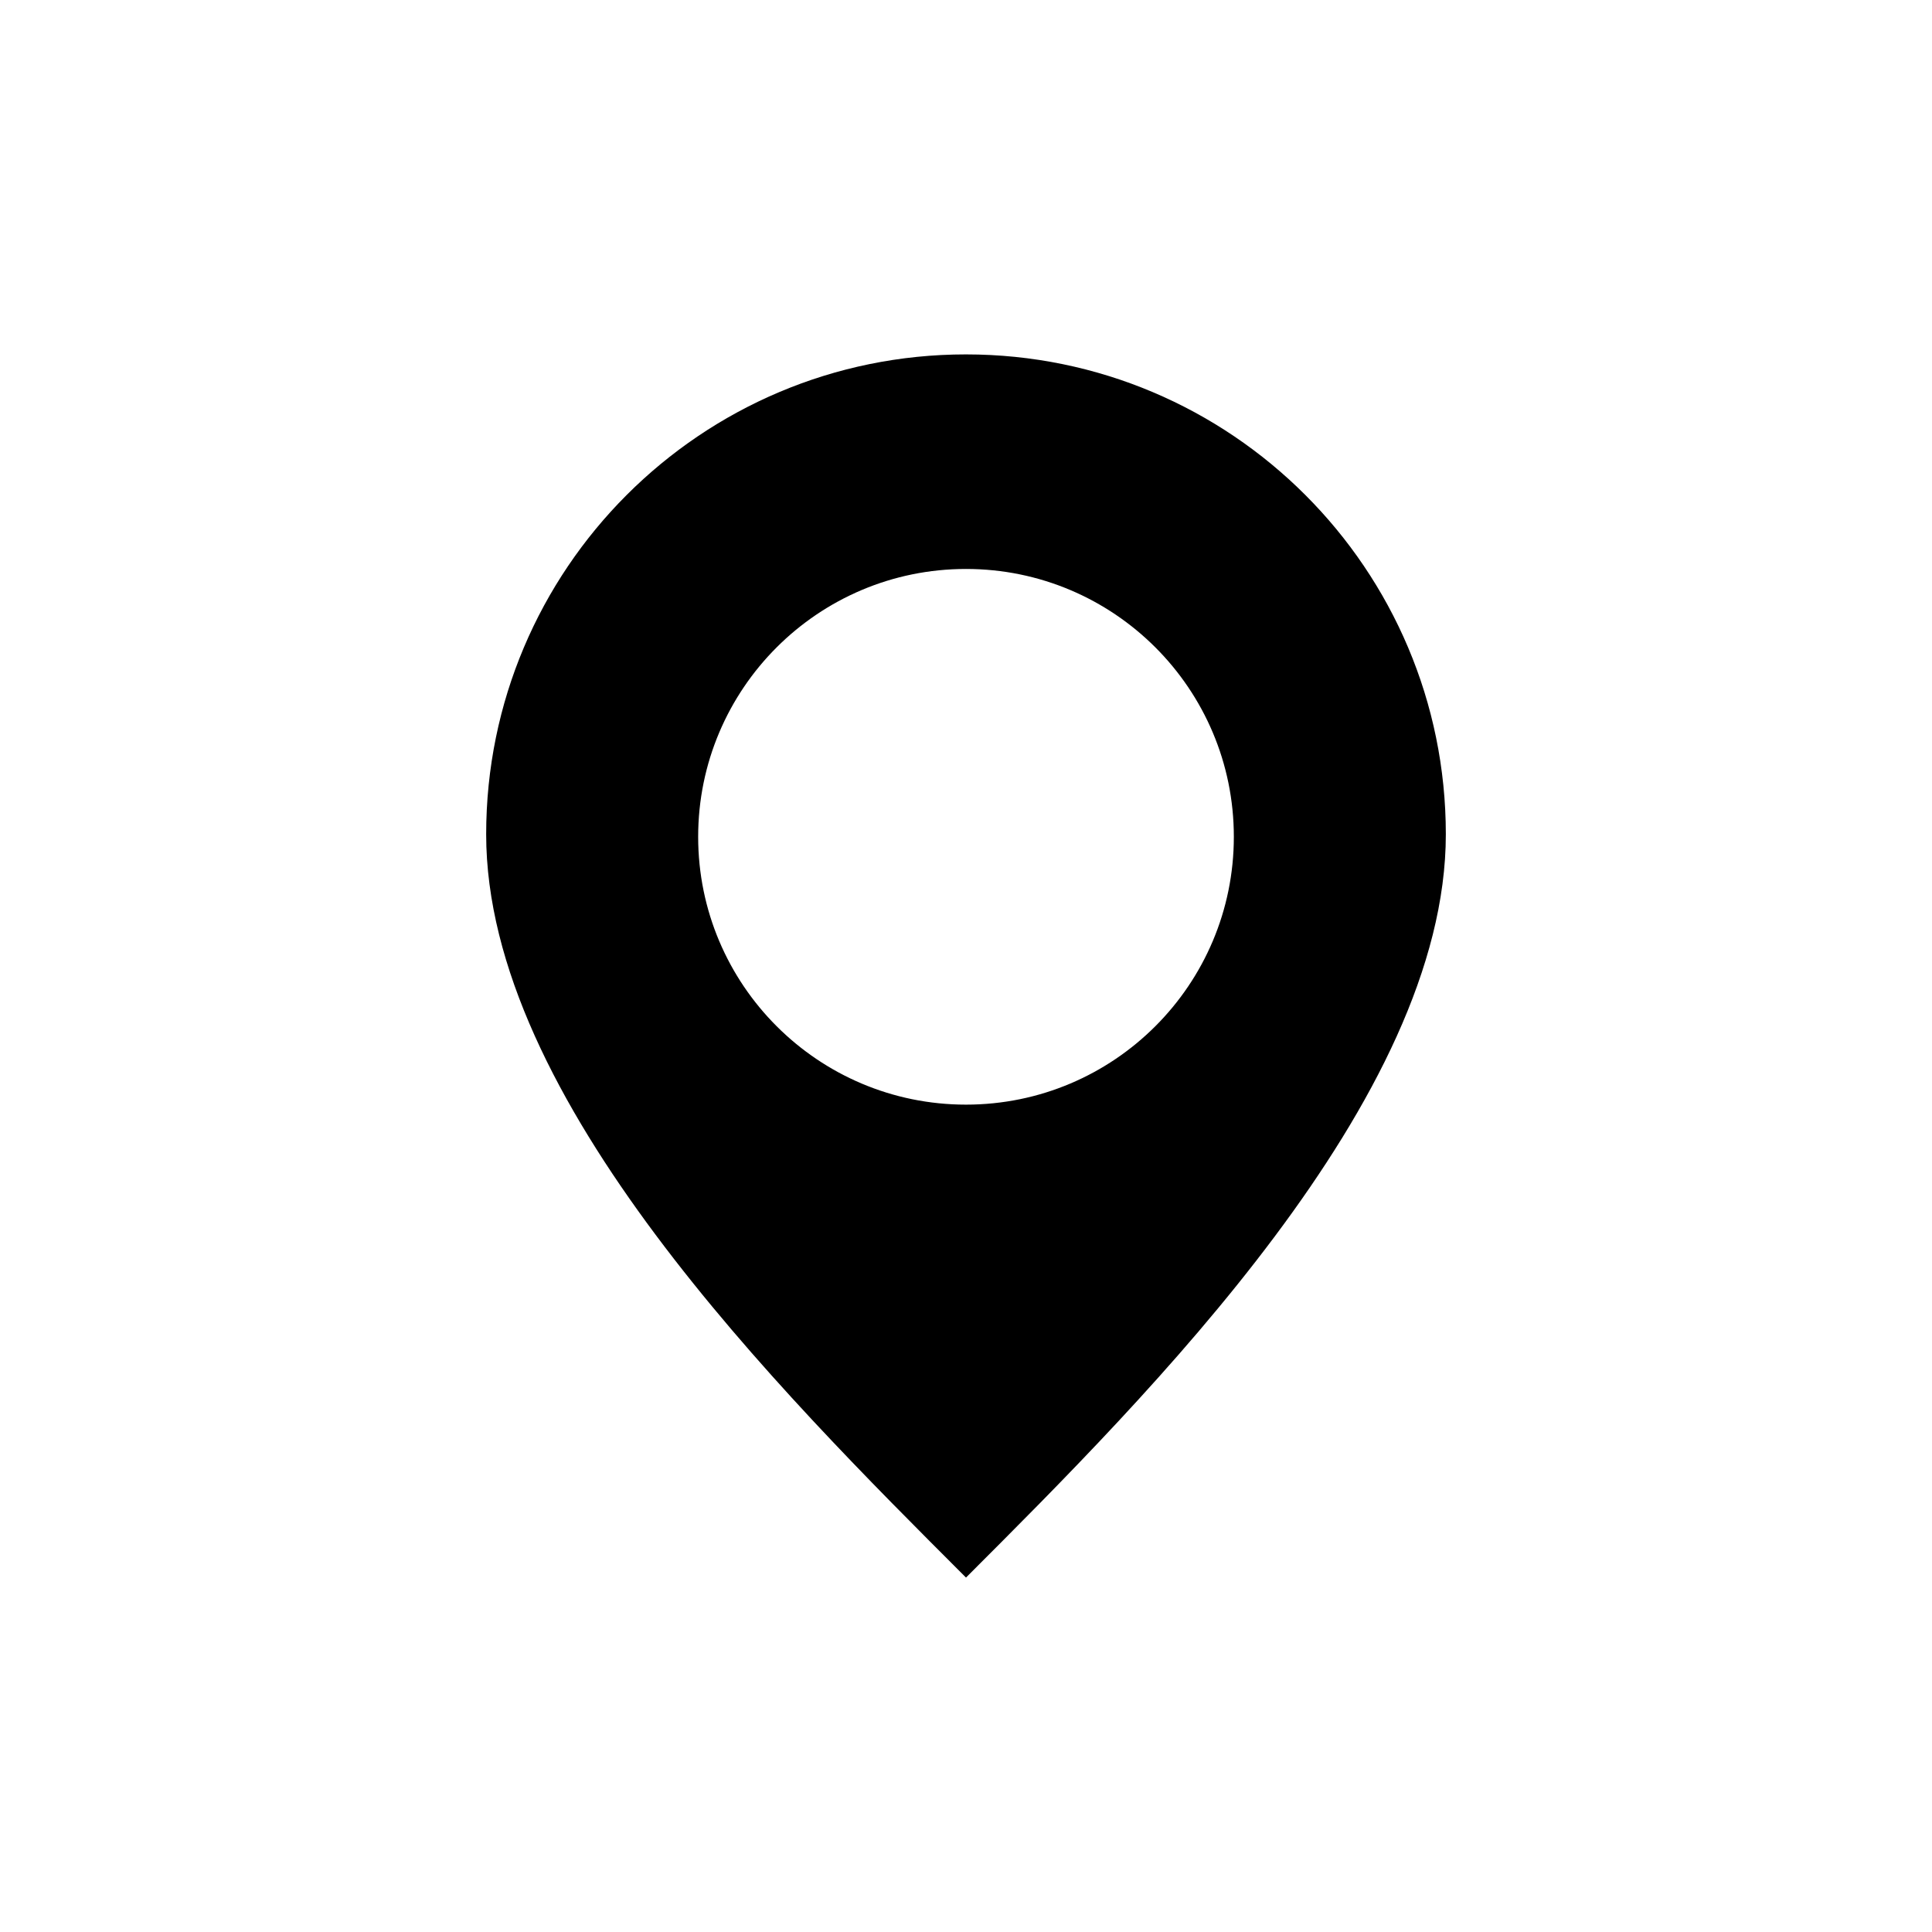 <?xml version="1.0" encoding="UTF-8"?>
<!-- The Best Svg Icon site in the world: iconSvg.co, Visit us! https://iconsvg.co -->
<svg fill="#000000" width="800px" height="800px" version="1.1" viewBox="144 144 512 512" xmlns="http://www.w3.org/2000/svg">
 <path d="m400 237.92c-70.23 0-127.16 56.93-127.16 127.16-0.004 70.234 77.434 147.27 127.16 196.99 48.637-48.637 127.16-126.76 127.16-196.98 0-70.23-56.93-127.17-127.16-127.17zm0 198.82c-39.203 0-70.98-31.781-70.98-70.98 0-39.203 31.781-70.98 70.98-70.98 39.203 0 70.98 31.781 70.98 70.98s-31.781 70.98-70.98 70.98z"/>
</svg>